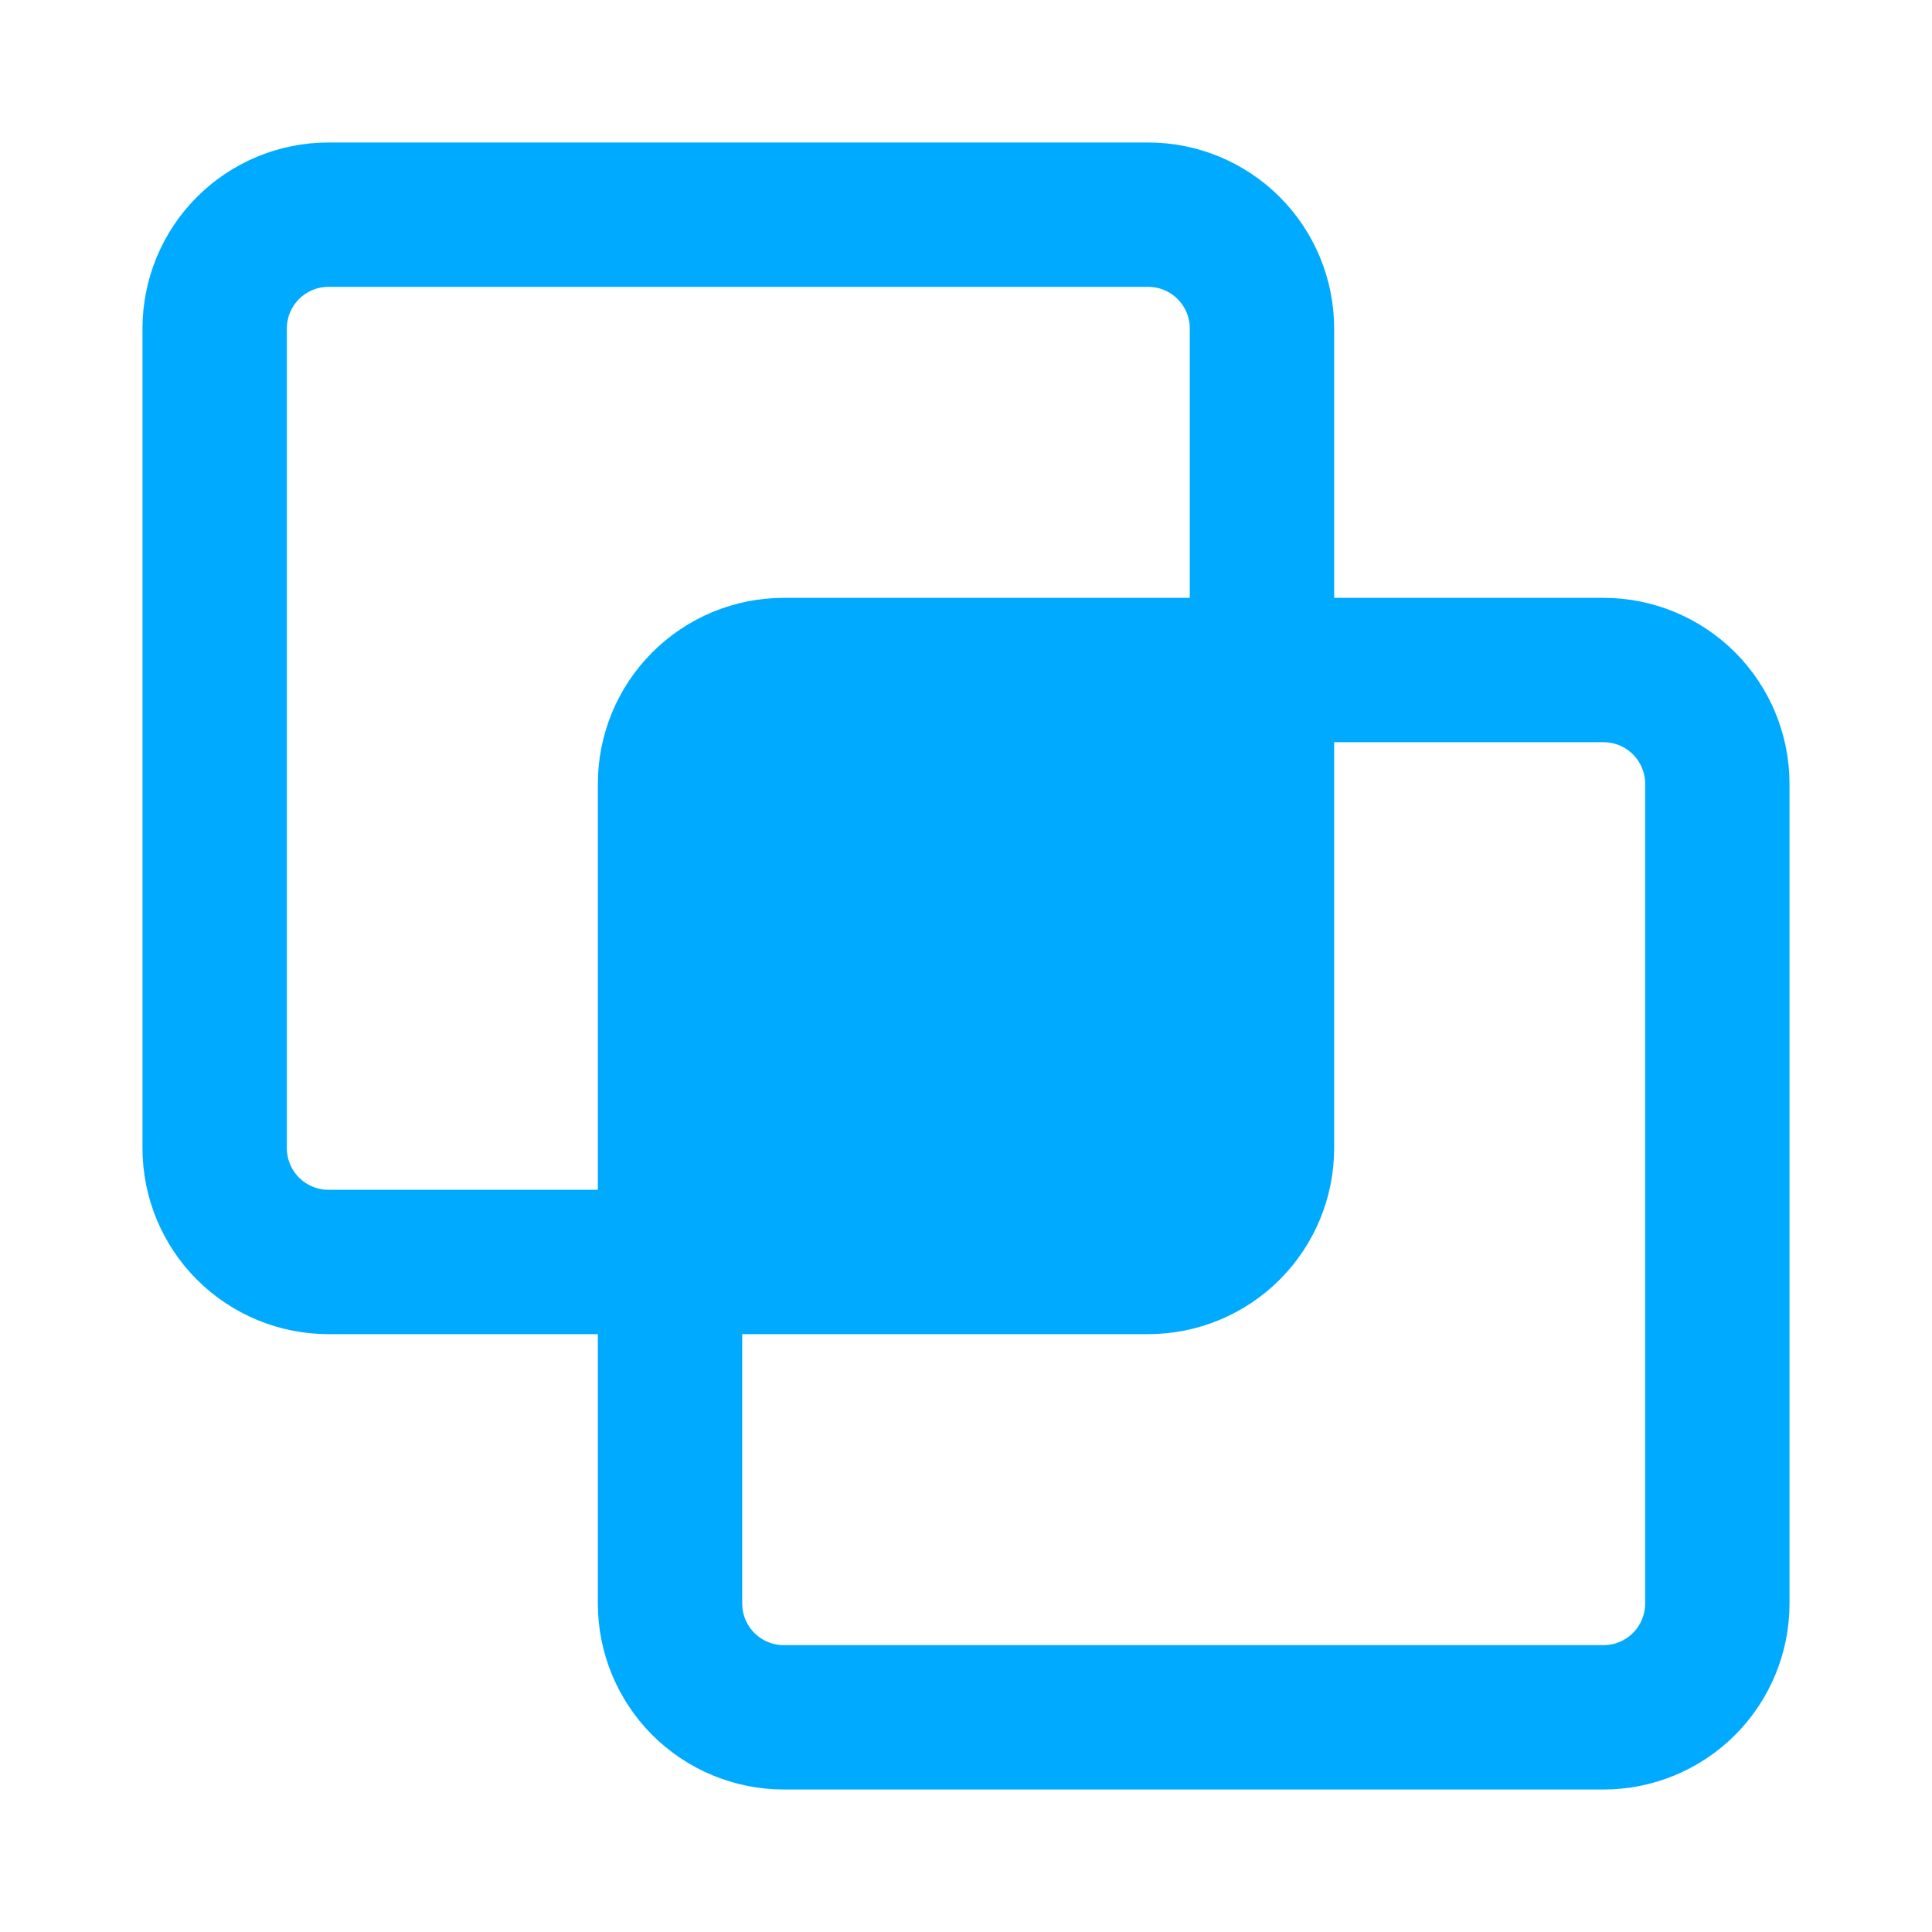 <svg width="36" height="36" viewBox="0 0 36 36" fill="none" xmlns="http://www.w3.org/2000/svg">
<g id="videocam_FILL0_wght400_GRAD0_opsz48 1">
<path id="Union" d="M12.485 23.515H6.121C5.559 23.515 5.019 23.292 4.621 22.894C4.223 22.496 4 21.956 4 21.394V6.121C4 5.559 4.223 5.019 4.621 4.621C5.019 4.223 5.559 4 6.121 4H21.394C21.956 4 22.496 4.223 22.894 4.621C23.292 5.019 23.515 5.559 23.515 6.121V12.485M12.485 23.515V29.879C12.485 30.441 12.708 30.981 13.106 31.379C13.504 31.776 14.043 32 14.606 32H29.879C30.441 32 30.981 31.776 31.379 31.379C31.776 30.981 32 30.441 32 29.879V14.606C32 14.043 31.776 13.504 31.379 13.106C30.981 12.708 30.441 12.485 29.879 12.485H23.515M12.485 23.515H15.03H21.394C21.956 23.515 22.496 23.292 22.894 22.894C23.292 22.496 23.515 21.956 23.515 21.394V15.03V12.485M12.485 23.515V20.97V14.606C12.485 14.043 12.708 13.504 13.106 13.106C13.504 12.708 14.043 12.485 14.606 12.485H20.97H23.515" stroke="#00AAFF" stroke-width="2.69" stroke-linecap="round" stroke-linejoin="round"/>
<rect id="Rectangle 1001182" x="13" y="13" width="10" height="10" fill="#00AAFF"/>
</g>
</svg>

